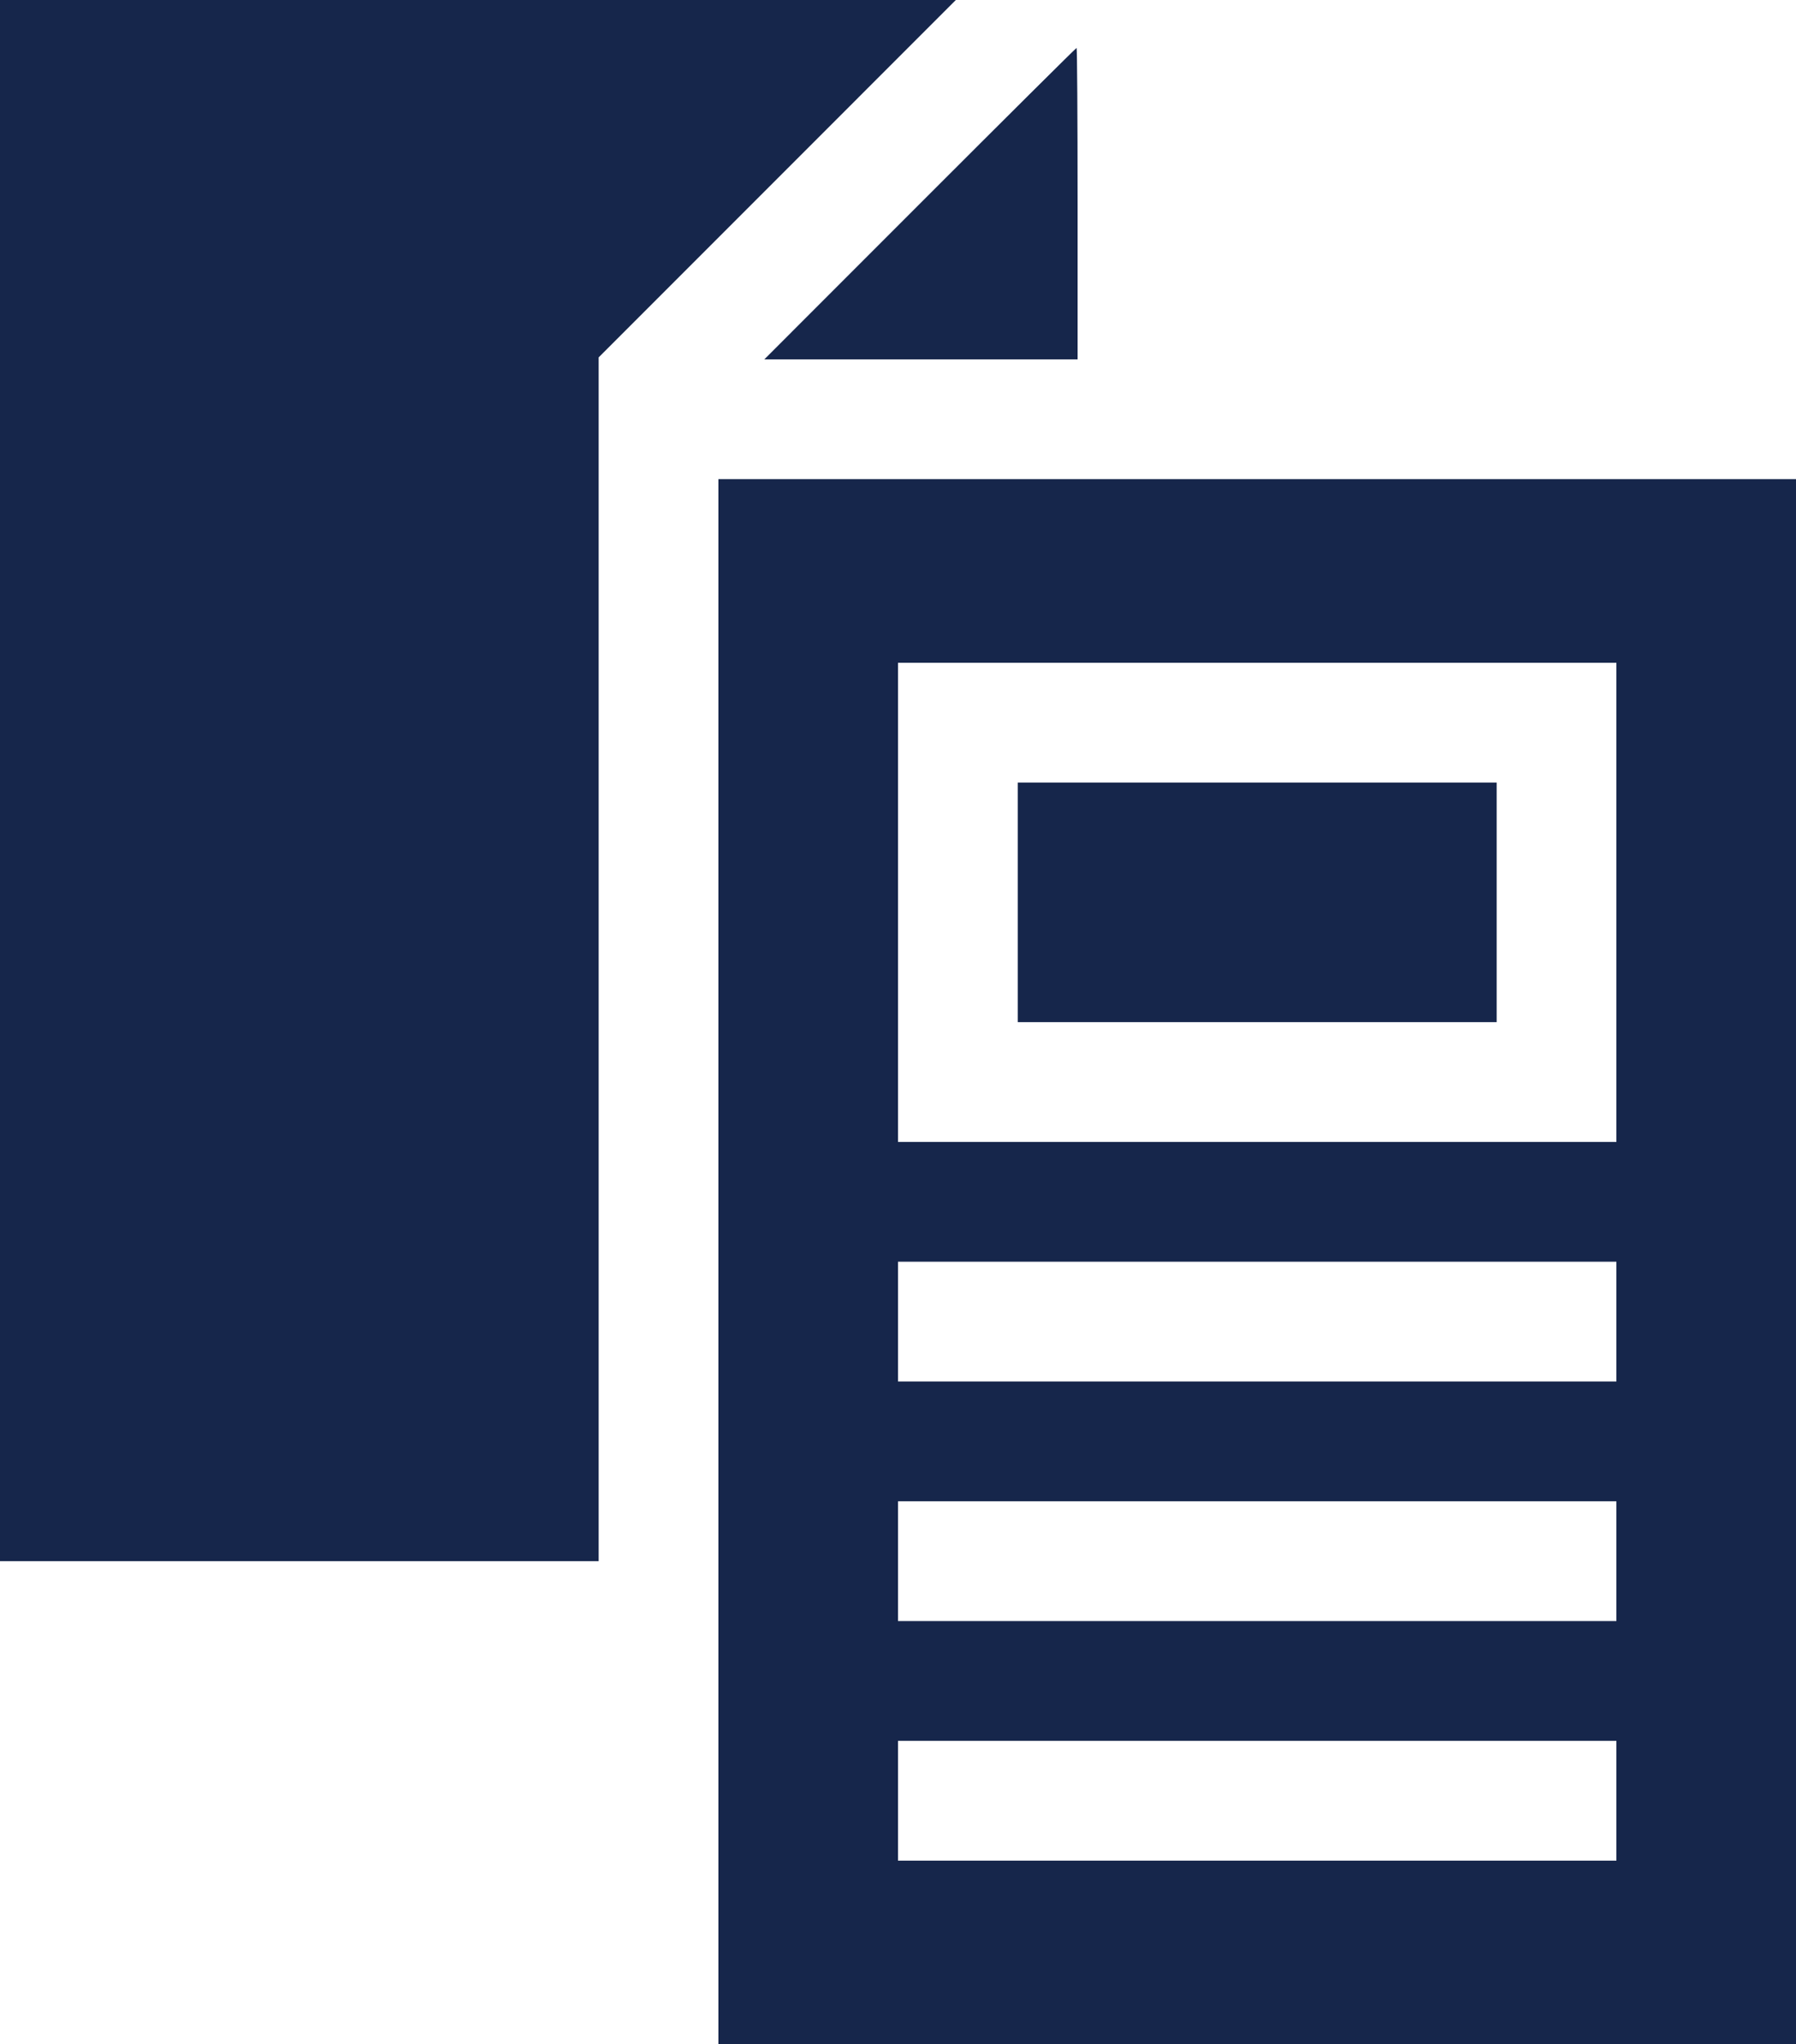 <?xml version="1.0" encoding="UTF-8"?> <svg xmlns="http://www.w3.org/2000/svg" width="450" height="512" viewBox="0 0 450 512" fill="none"> <path fill-rule="evenodd" clip-rule="evenodd" d="M0 195.5V391H75H150V240.254V89.508L194.746 44.754L239.492 0H119.746H0V195.5ZM230.5 51L191.51 90H230.755H270V51C270 29.55 269.885 12 269.745 12C269.605 12 251.945 29.55 230.5 51ZM180 316V512H315H450V316V120H315H180V316ZM405 226V286H315H225V226V166H315H405V226ZM255 226V256H315H375V226V196H315H255V226ZM405 331V346H315H225V331V316H315H405V331ZM405 391V406H315H225V391V376H315H405V391ZM405 451V466H315H225V451V436H315H405V451Z" fill="#16264B"></path> </svg> 